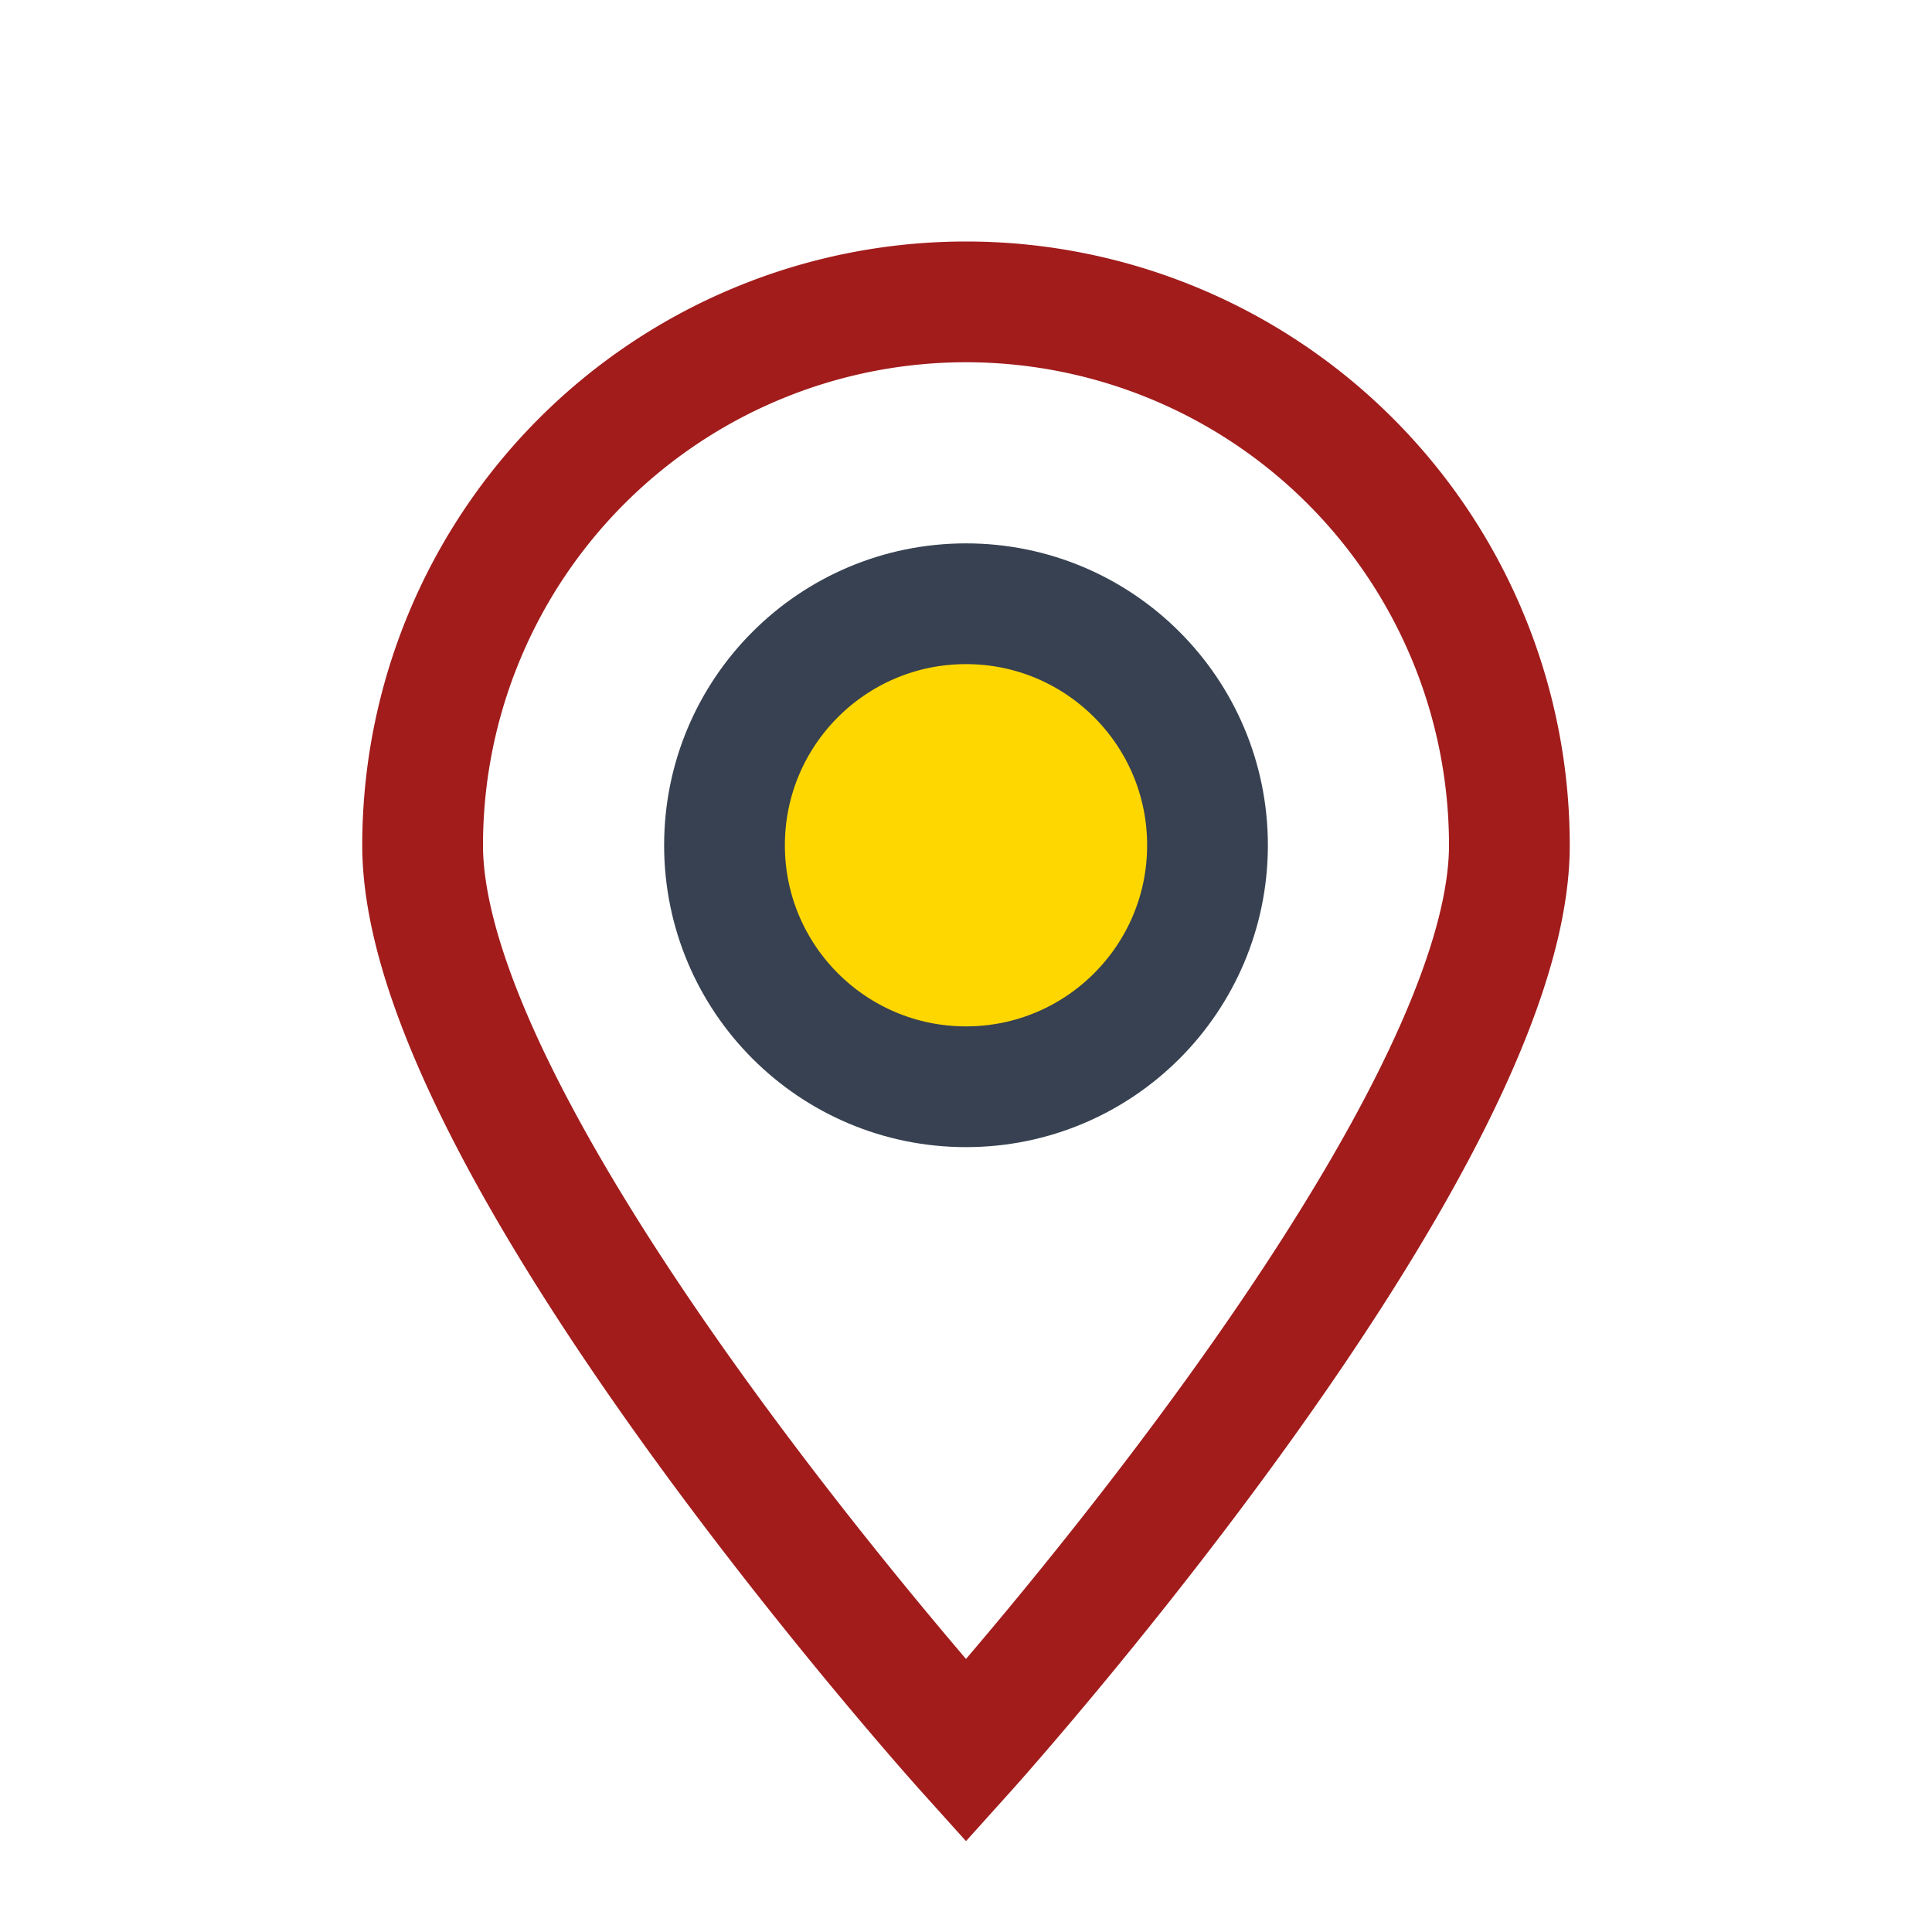 <?xml version="1.0" encoding="UTF-8"?>
<svg xmlns="http://www.w3.org/2000/svg" width="32" height="32" viewBox="0 0 32 32"><path d="M16 29s9-10 9-15a9 9 0 10-18 0c0 5 9 15 9 15z" fill="none" stroke="#A21C1C" stroke-width="2"/><circle cx="16" cy="14" r="4" fill="#FFD700" stroke="#374151" stroke-width="2"/></svg>